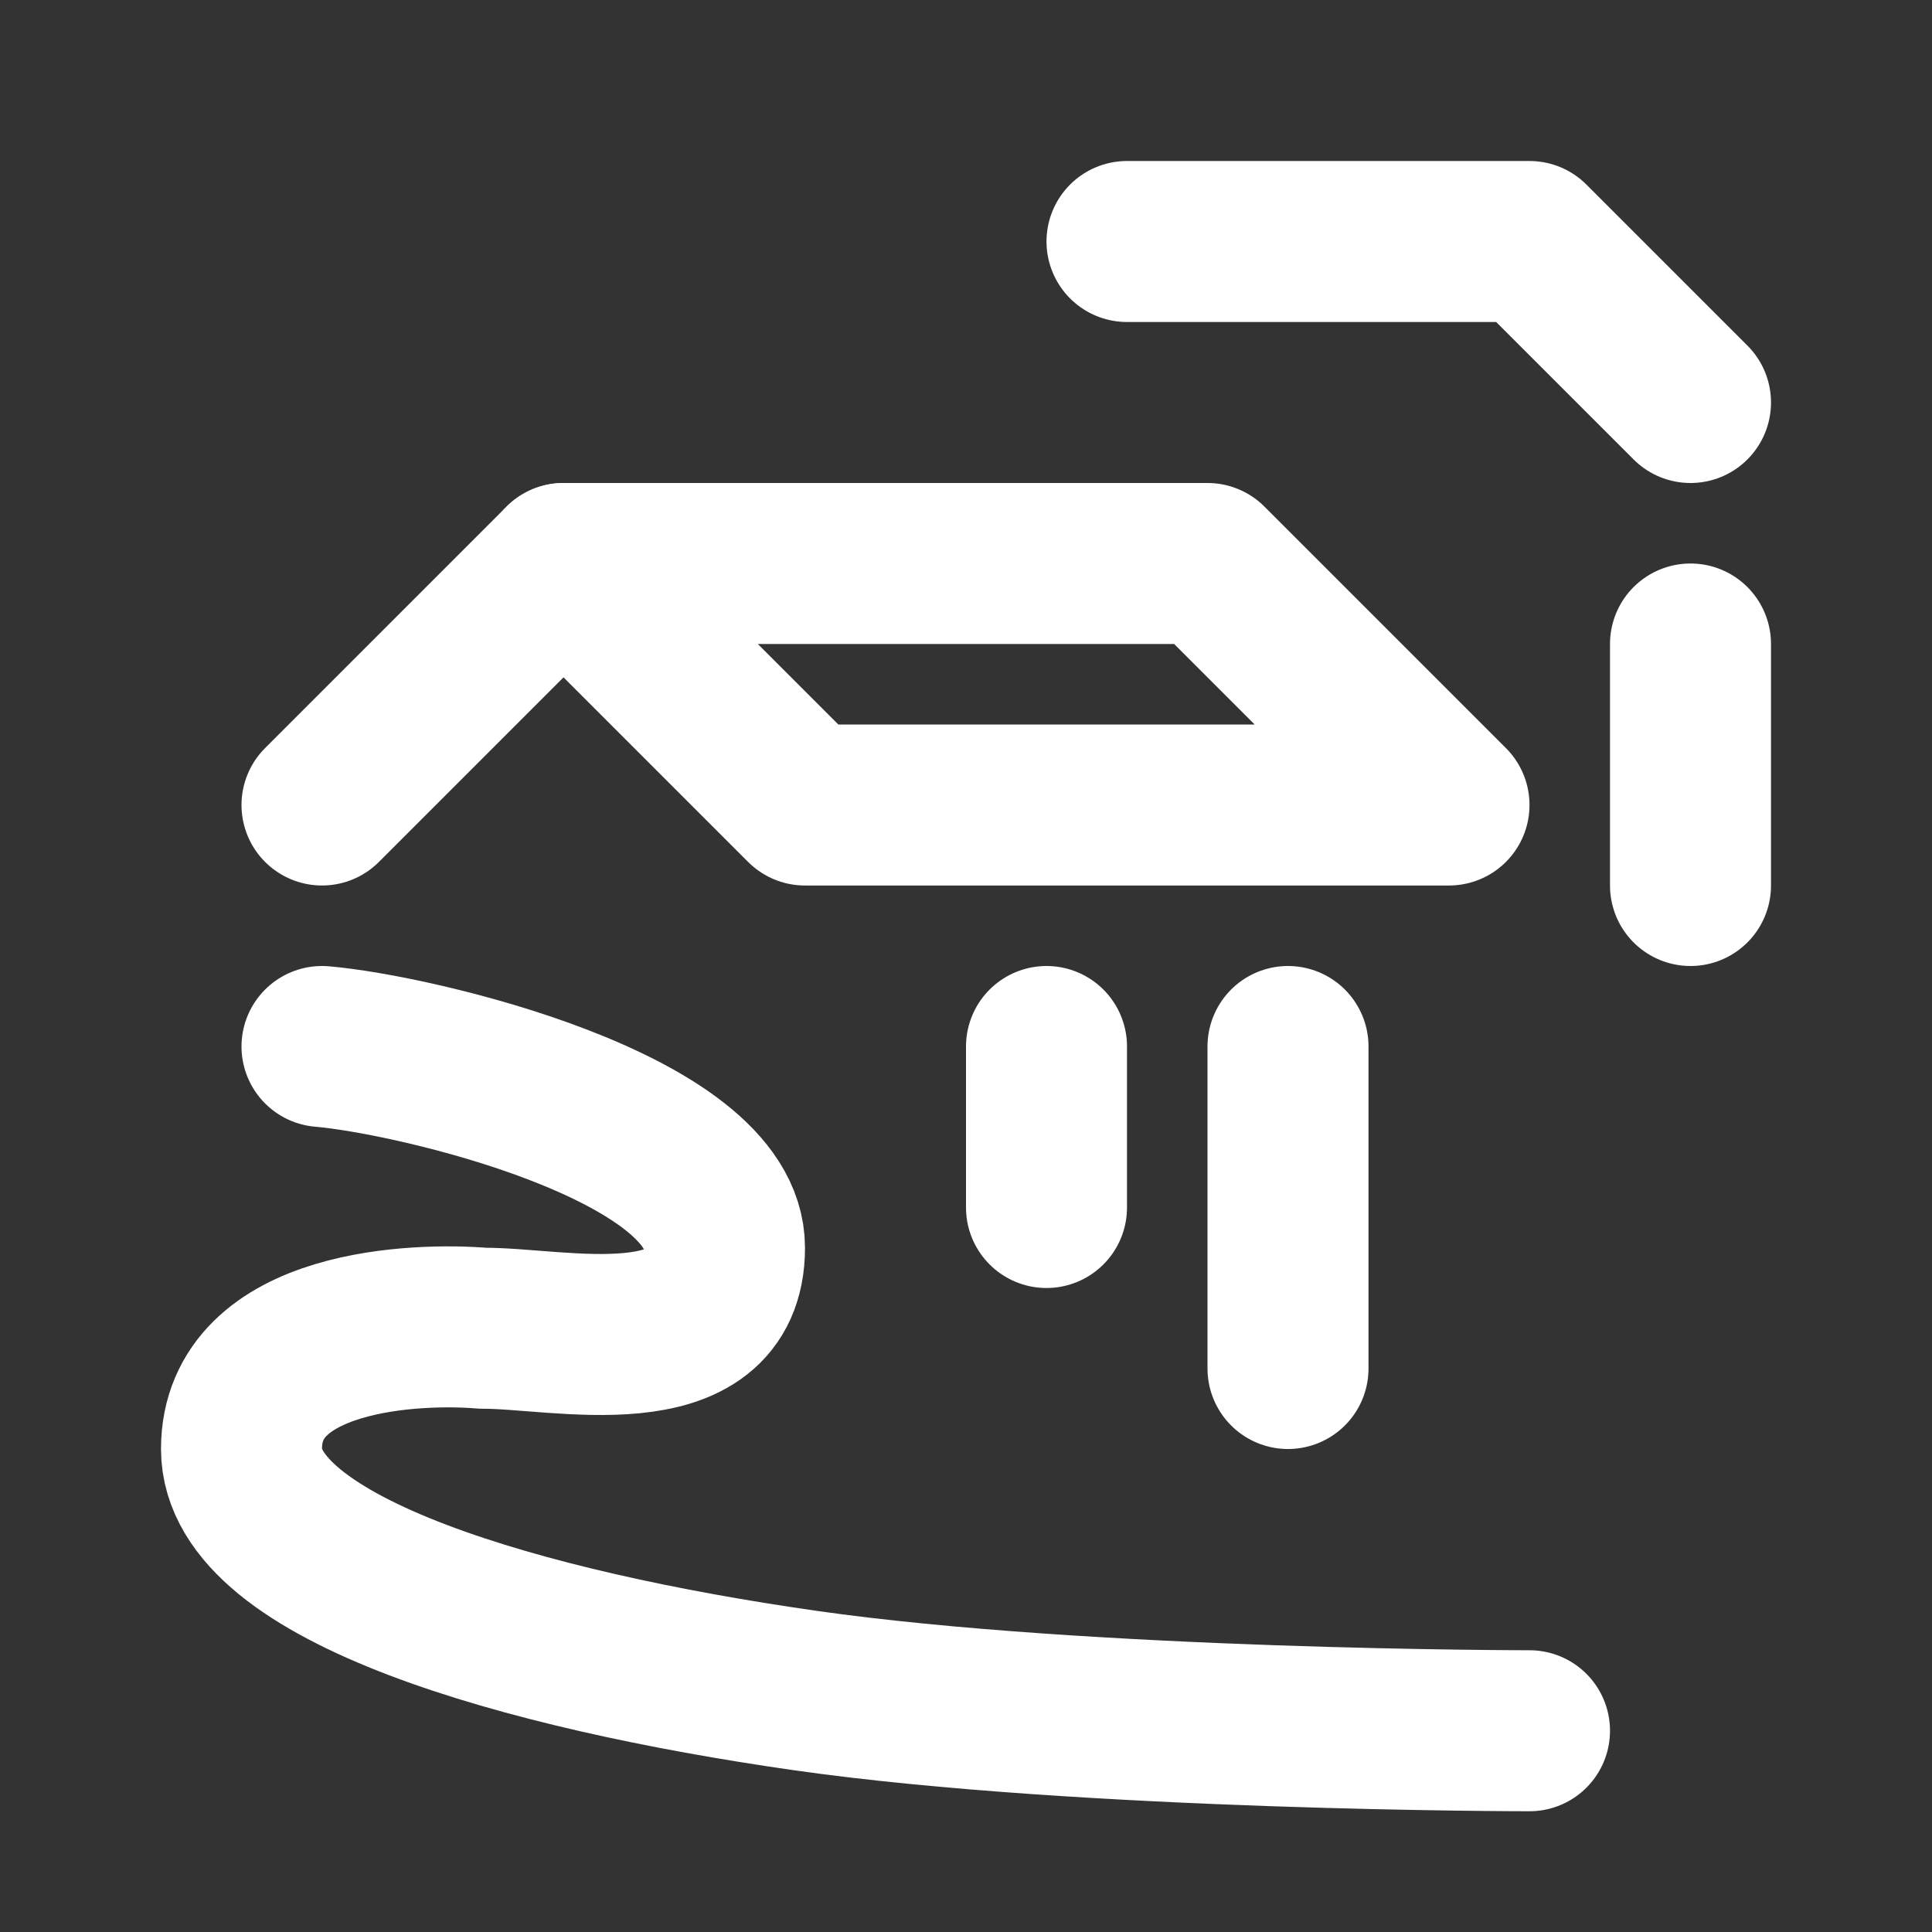 <?xml version="1.0" encoding="UTF-8"?><svg width="48" height="48" viewBox="0 0 48 48" fill="none" xmlns="http://www.w3.org/2000/svg"><rect x="0" y="0" width="48" height="48" fill="#333333" stroke="none"/><path d="M8 26C10.319 26.197 18.001 28 18 31C18 34 13.865 32.989 12 33C10.399 32.864 6 33 6 36C6 39 13 41 20 42C27 43 38 43 38 43" stroke="#ffffff" stroke-width="4" stroke-linecap="round" stroke-linejoin="round"/><path d="M8 20L14 14" stroke="#ffffff" stroke-width="4" stroke-linecap="round" stroke-linejoin="round"/><path d="M28 6L38 6L42 10" stroke="#ffffff" stroke-width="4" stroke-linecap="round" stroke-linejoin="round"/><path d="M30 14L36 20H20L14 14H30Z" fill="none" stroke="#ffffff" stroke-width="4" stroke-linecap="round" stroke-linejoin="round"/><path d="M42 22V16" stroke="#ffffff" stroke-width="4" stroke-linecap="round" stroke-linejoin="round"/><path d="M26 30V26" stroke="#ffffff" stroke-width="4" stroke-linecap="round" stroke-linejoin="round"/><path d="M32 34V26" stroke="#ffffff" stroke-width="4" stroke-linecap="round" stroke-linejoin="round"/></svg>